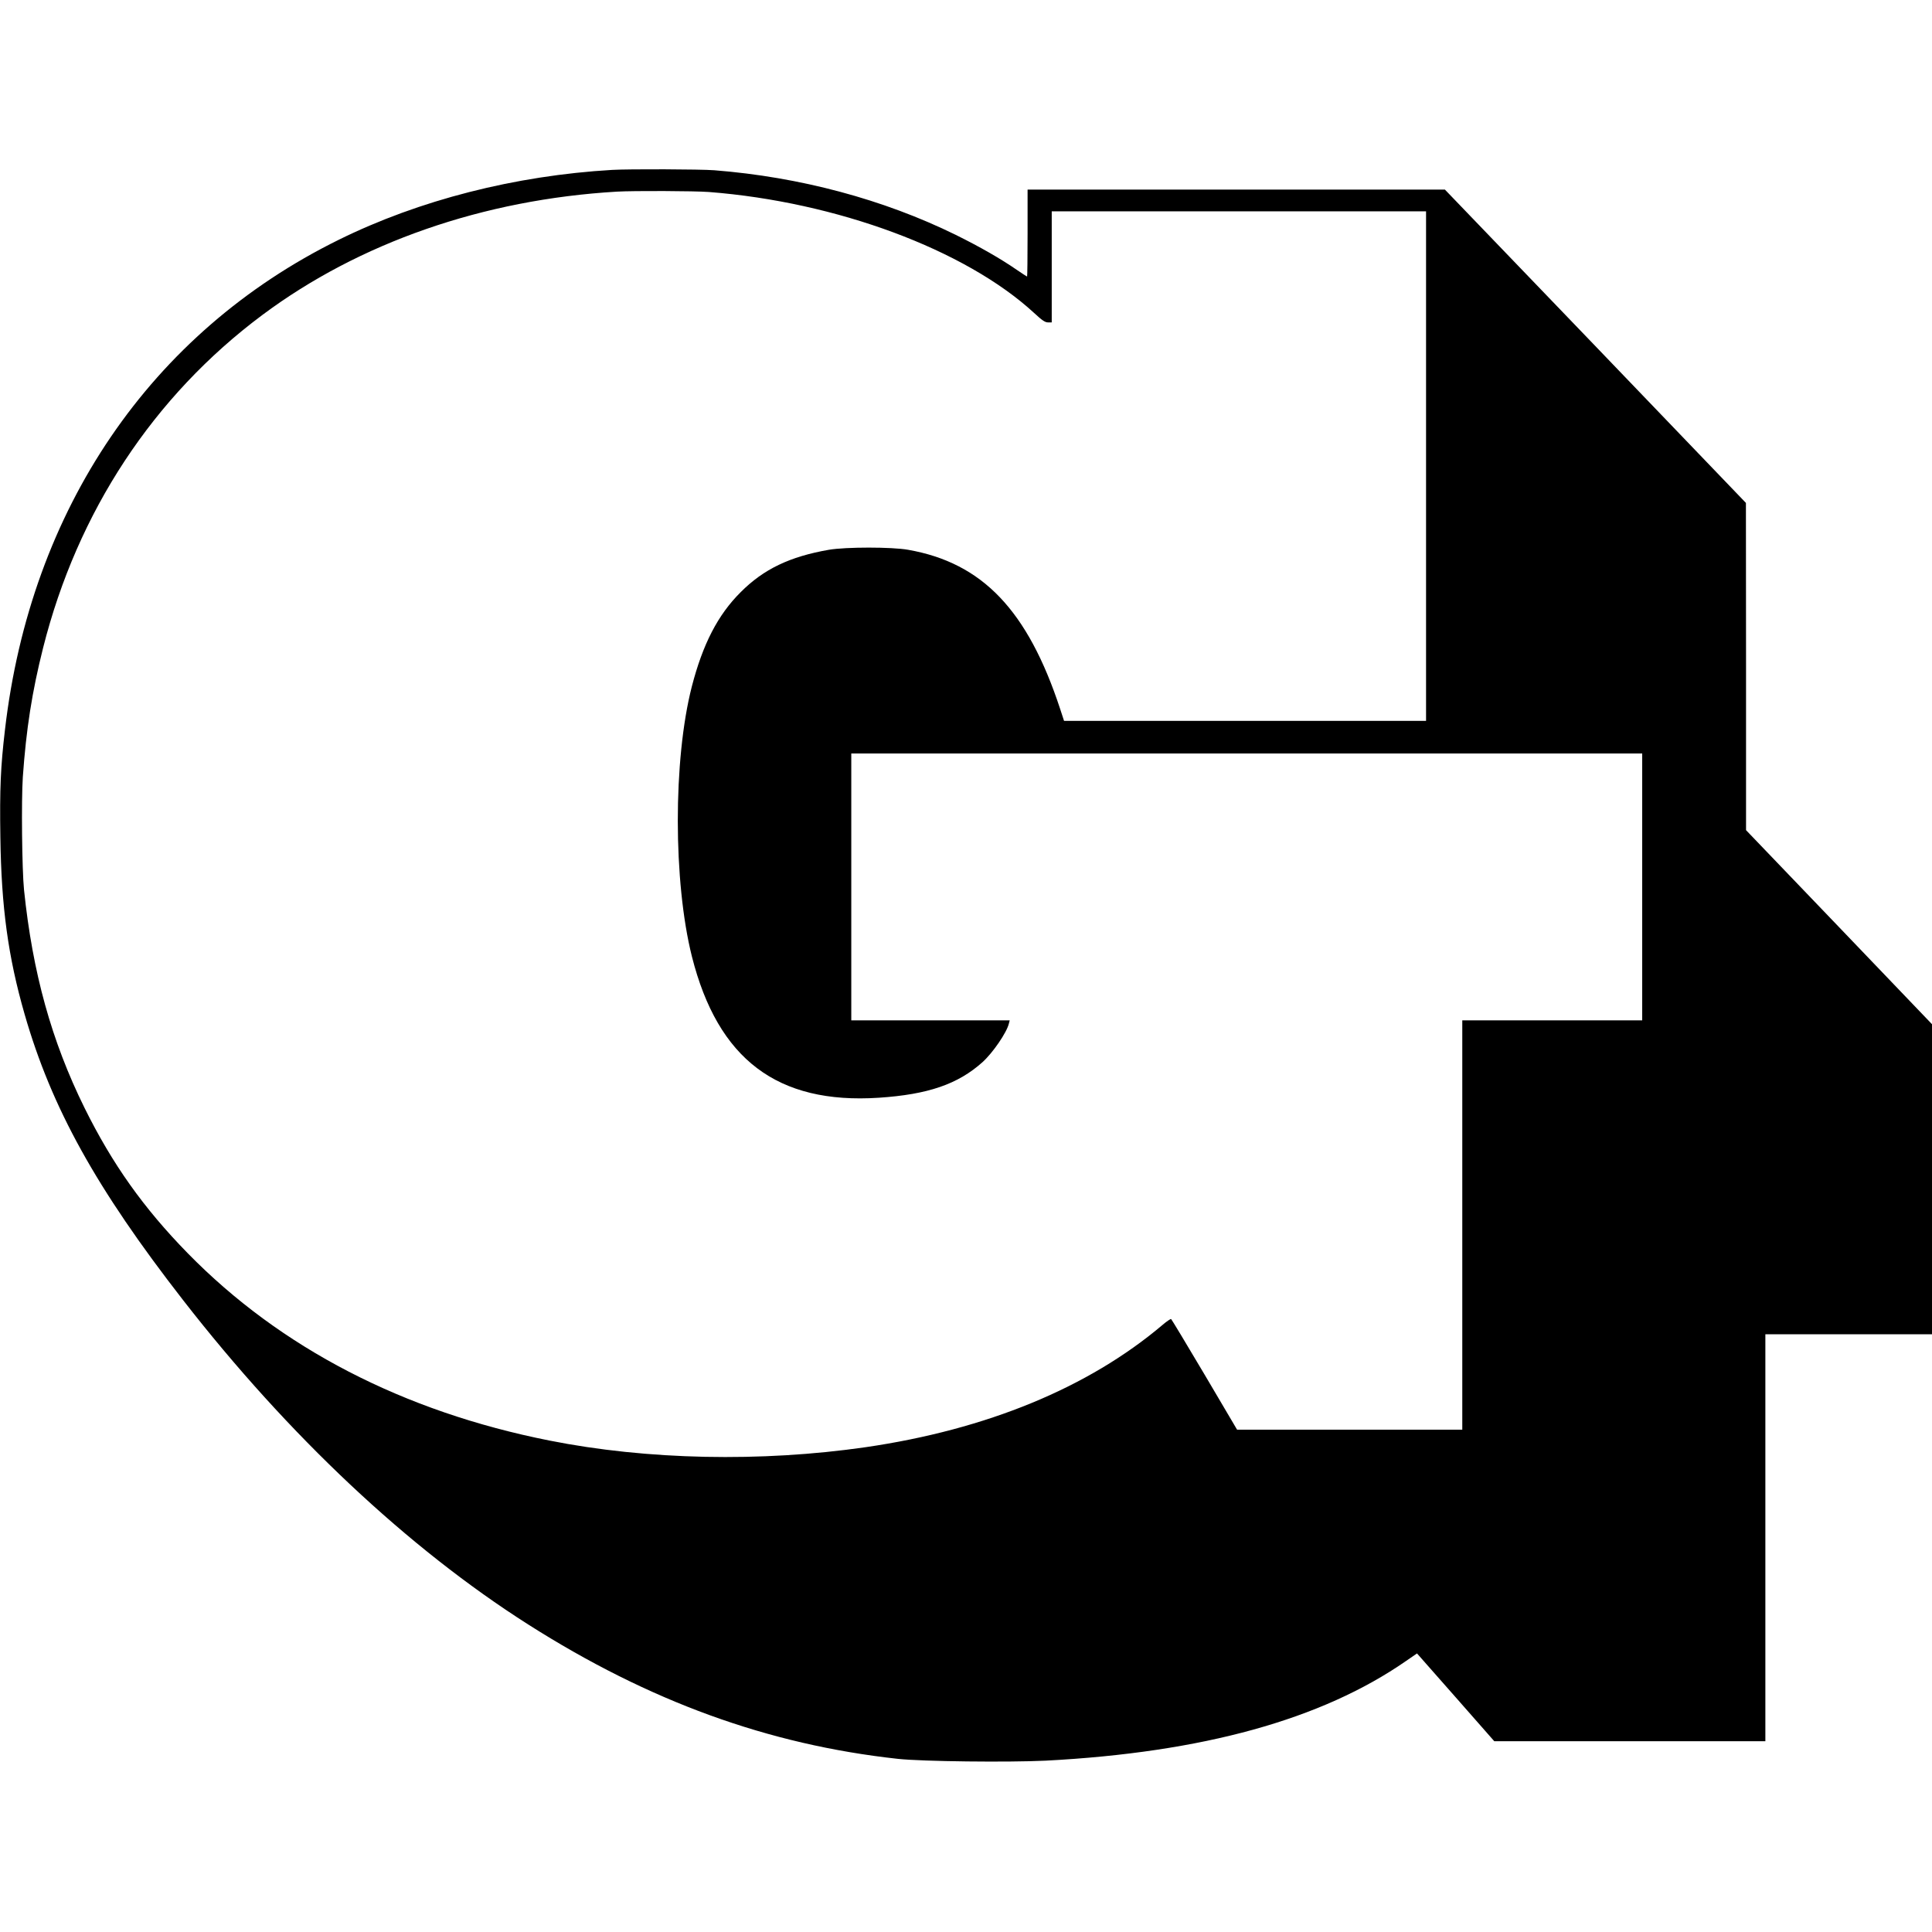 <?xml version="1.0" standalone="no"?>
<!DOCTYPE svg PUBLIC "-//W3C//DTD SVG 20010904//EN"
 "http://www.w3.org/TR/2001/REC-SVG-20010904/DTD/svg10.dtd">
<svg version="1.0" xmlns="http://www.w3.org/2000/svg"
 width="1600pt" height="1600pt" viewBox="0 0 1600 1600"
 preserveAspectRatio="xMidYMid meet">
<g transform="translate(0,1600) scale(0.1,-0.1)"
fill="#000000" stroke="none">
<path d="M5070 14593 c-804 -47 -1599 -250 -2265 -579 -1556 -767 -2552 -2228
-2764 -4059 -36 -306 -44 -487 -38 -888 8 -579 64 -991 201 -1467 223 -775
592 -1441 1313 -2368 873 -1122 1862 -2052 2857 -2685 1002 -637 1986 -995
3061 -1113 201 -22 918 -30 1225 -15 1298 68 2285 340 2985 826 l90 62 320
-363 320 -364 1123 0 1122 0 0 1685 0 1685 690 0 690 0 0 1284 0 1284 -770
804 -770 803 0 1355 -1 1355 -1246 1298 -1247 1297 -1728 0 -1728 0 0 -360 c0
-198 -2 -360 -4 -360 -3 0 -41 25 -85 55 -136 94 -308 192 -506 290 -599 294
-1289 479 -1999 535 -116 9 -707 11 -846 3z m801 -183 c1057 -82 2123 -478
2691 -1000 69 -64 93 -80 117 -80 l31 0 0 460 0 460 1550 0 1550 0 0 -2110 0
-2110 -1499 0 -1499 0 -32 98 c-269 818 -644 1211 -1260 1319 -134 24 -515 24
-655 0 -323 -56 -541 -160 -731 -351 -190 -189 -314 -431 -405 -783 -155 -605
-154 -1616 1 -2234 215 -852 708 -1225 1548 -1170 407 27 655 112 859 295 85
77 200 244 218 319 l7 27 -656 0 -656 0 0 1105 0 1105 3275 0 3275 0 0 -1105
0 -1105 -745 0 -745 0 0 -1695 0 -1695 -932 0 -933 0 -269 456 c-148 250 -273
457 -277 460 -5 3 -37 -19 -71 -48 -614 -520 -1457 -867 -2459 -1013 -866
-125 -1810 -106 -2619 55 -1210 240 -2228 767 -2995 1551 -367 375 -626 741
-855 1204 -274 555 -430 1120 -501 1805 -17 168 -23 743 -10 935 28 397 76
705 168 1070 284 1127 914 2084 1815 2756 804 600 1831 957 2938 1022 139 8
639 6 761 -3z"/>
</g>
</svg>
